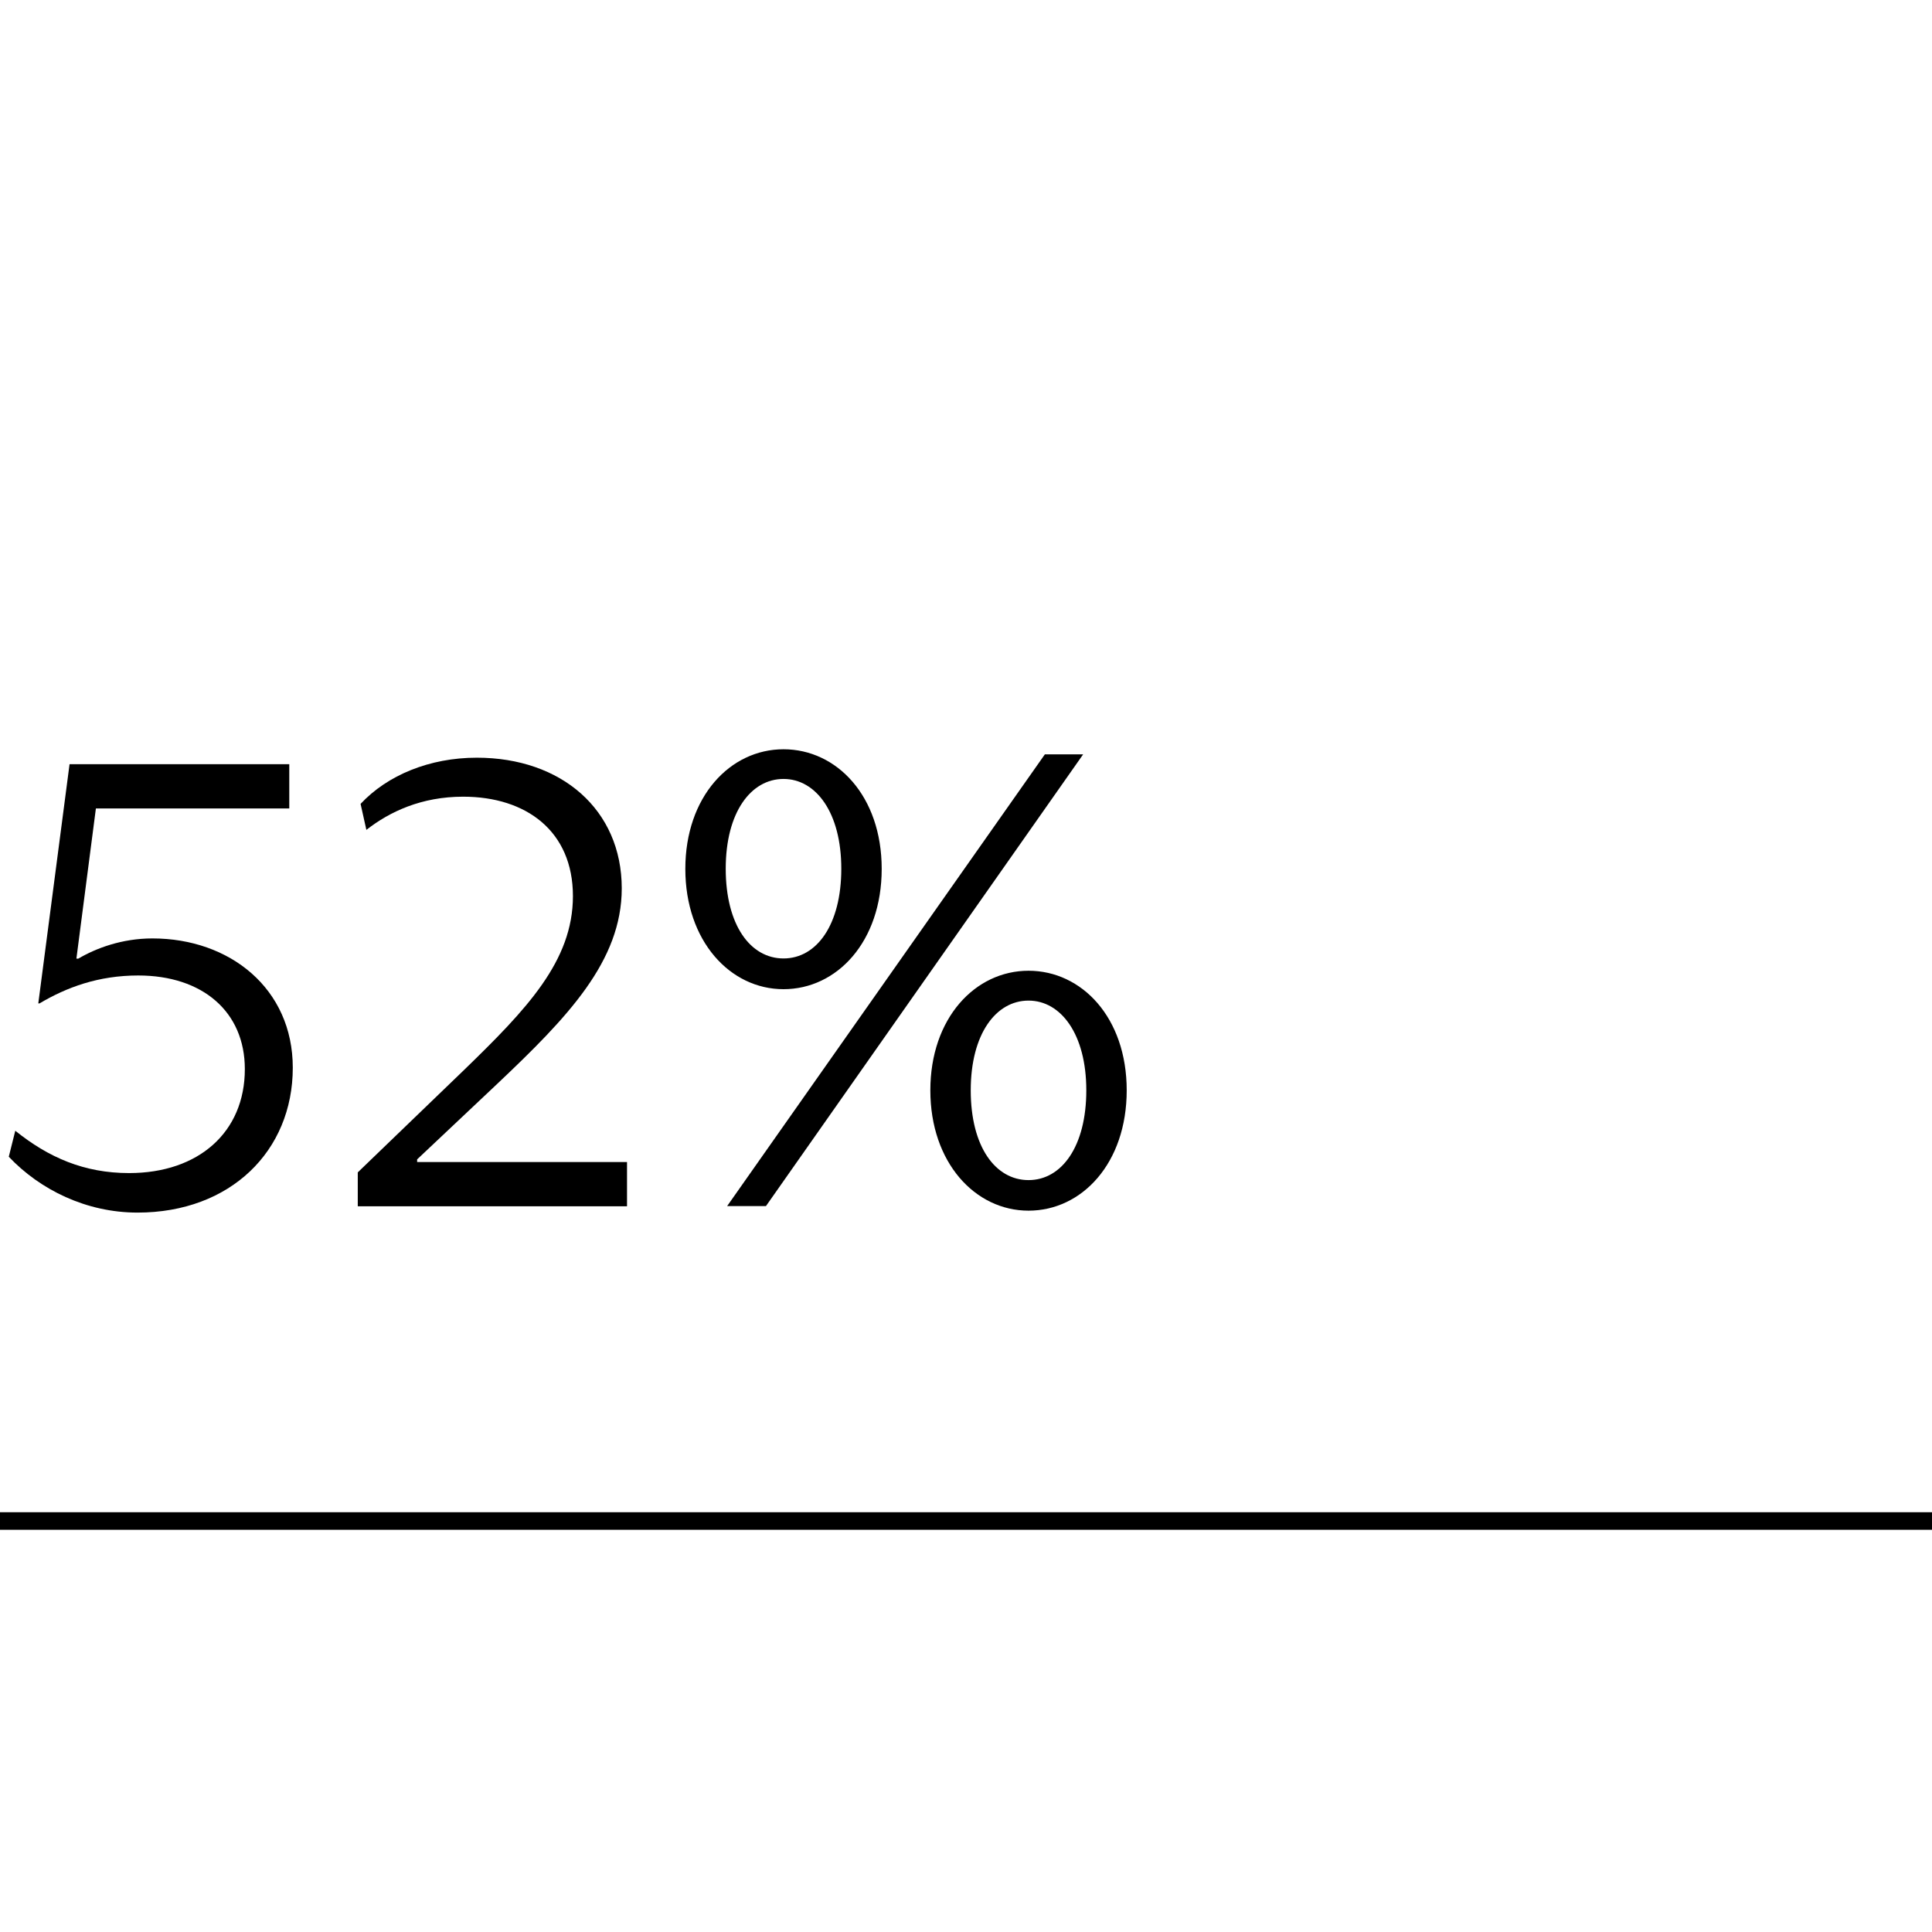 <?xml version="1.0" encoding="UTF-8"?>
<svg id="Layer_1" data-name="Layer 1" xmlns="http://www.w3.org/2000/svg" viewBox="0 0 110 110">
  <defs>
    <style>
      .cls-1 {
        fill: none;
      }
    </style>
  </defs>
  <rect y="86.1" width="110" height="1"/>
  <rect class="cls-1" width="110" height="110"/>
  <g>
    <path d="M.5,65.86l.37-1.48c1.89,1.52,3.92,2.41,6.48,2.41,3.96,0,6.59-2.33,6.59-5.92,0-3.26-2.4-5.33-6.07-5.33-2.26,0-4.07,.67-5.62,1.59h-.07l1.78-13.62h12.51v2.52H5.46l-1.11,8.55h.11c1-.59,2.48-1.15,4.22-1.15,4.4,0,7.99,2.85,7.99,7.36,0,4.74-3.55,8.25-8.84,8.25-2.92,0-5.55-1.3-7.33-3.18Z"/>
    <path d="M20.37,68.67v-1.92l6.03-5.81c3.59-3.48,6.22-6.22,6.22-9.92s-2.66-5.66-6.25-5.66c-2.37,0-4.18,.85-5.51,1.89l-.33-1.48c1.52-1.63,3.92-2.63,6.62-2.63,4.81,0,8.25,2.96,8.25,7.44,0,4.14-3.07,7.33-7.1,11.14l-4.55,4.29v.15h11.95v2.52h-15.32Z"/>
    <path d="M44.61,42.66c3.03,0,5.59,2.66,5.59,6.81s-2.55,6.85-5.59,6.85-5.59-2.74-5.59-6.85,2.55-6.81,5.59-6.81Zm0,11.91c1.89,0,3.29-1.92,3.29-5.11s-1.44-5.11-3.29-5.11-3.29,1.89-3.29,5.11,1.41,5.11,3.29,5.11Zm-3.22,14.1h2.22l18.06-25.72h-2.18l-18.09,25.72Zm17.17-13.4c3.03,0,5.59,2.66,5.59,6.81s-2.55,6.85-5.59,6.85-5.59-2.74-5.59-6.85,2.55-6.81,5.59-6.81Zm0,11.92c1.89,0,3.29-1.92,3.29-5.11s-1.44-5.11-3.29-5.11-3.29,1.89-3.29,5.11,1.41,5.11,3.29,5.11Z"/>
  </g>
</svg>